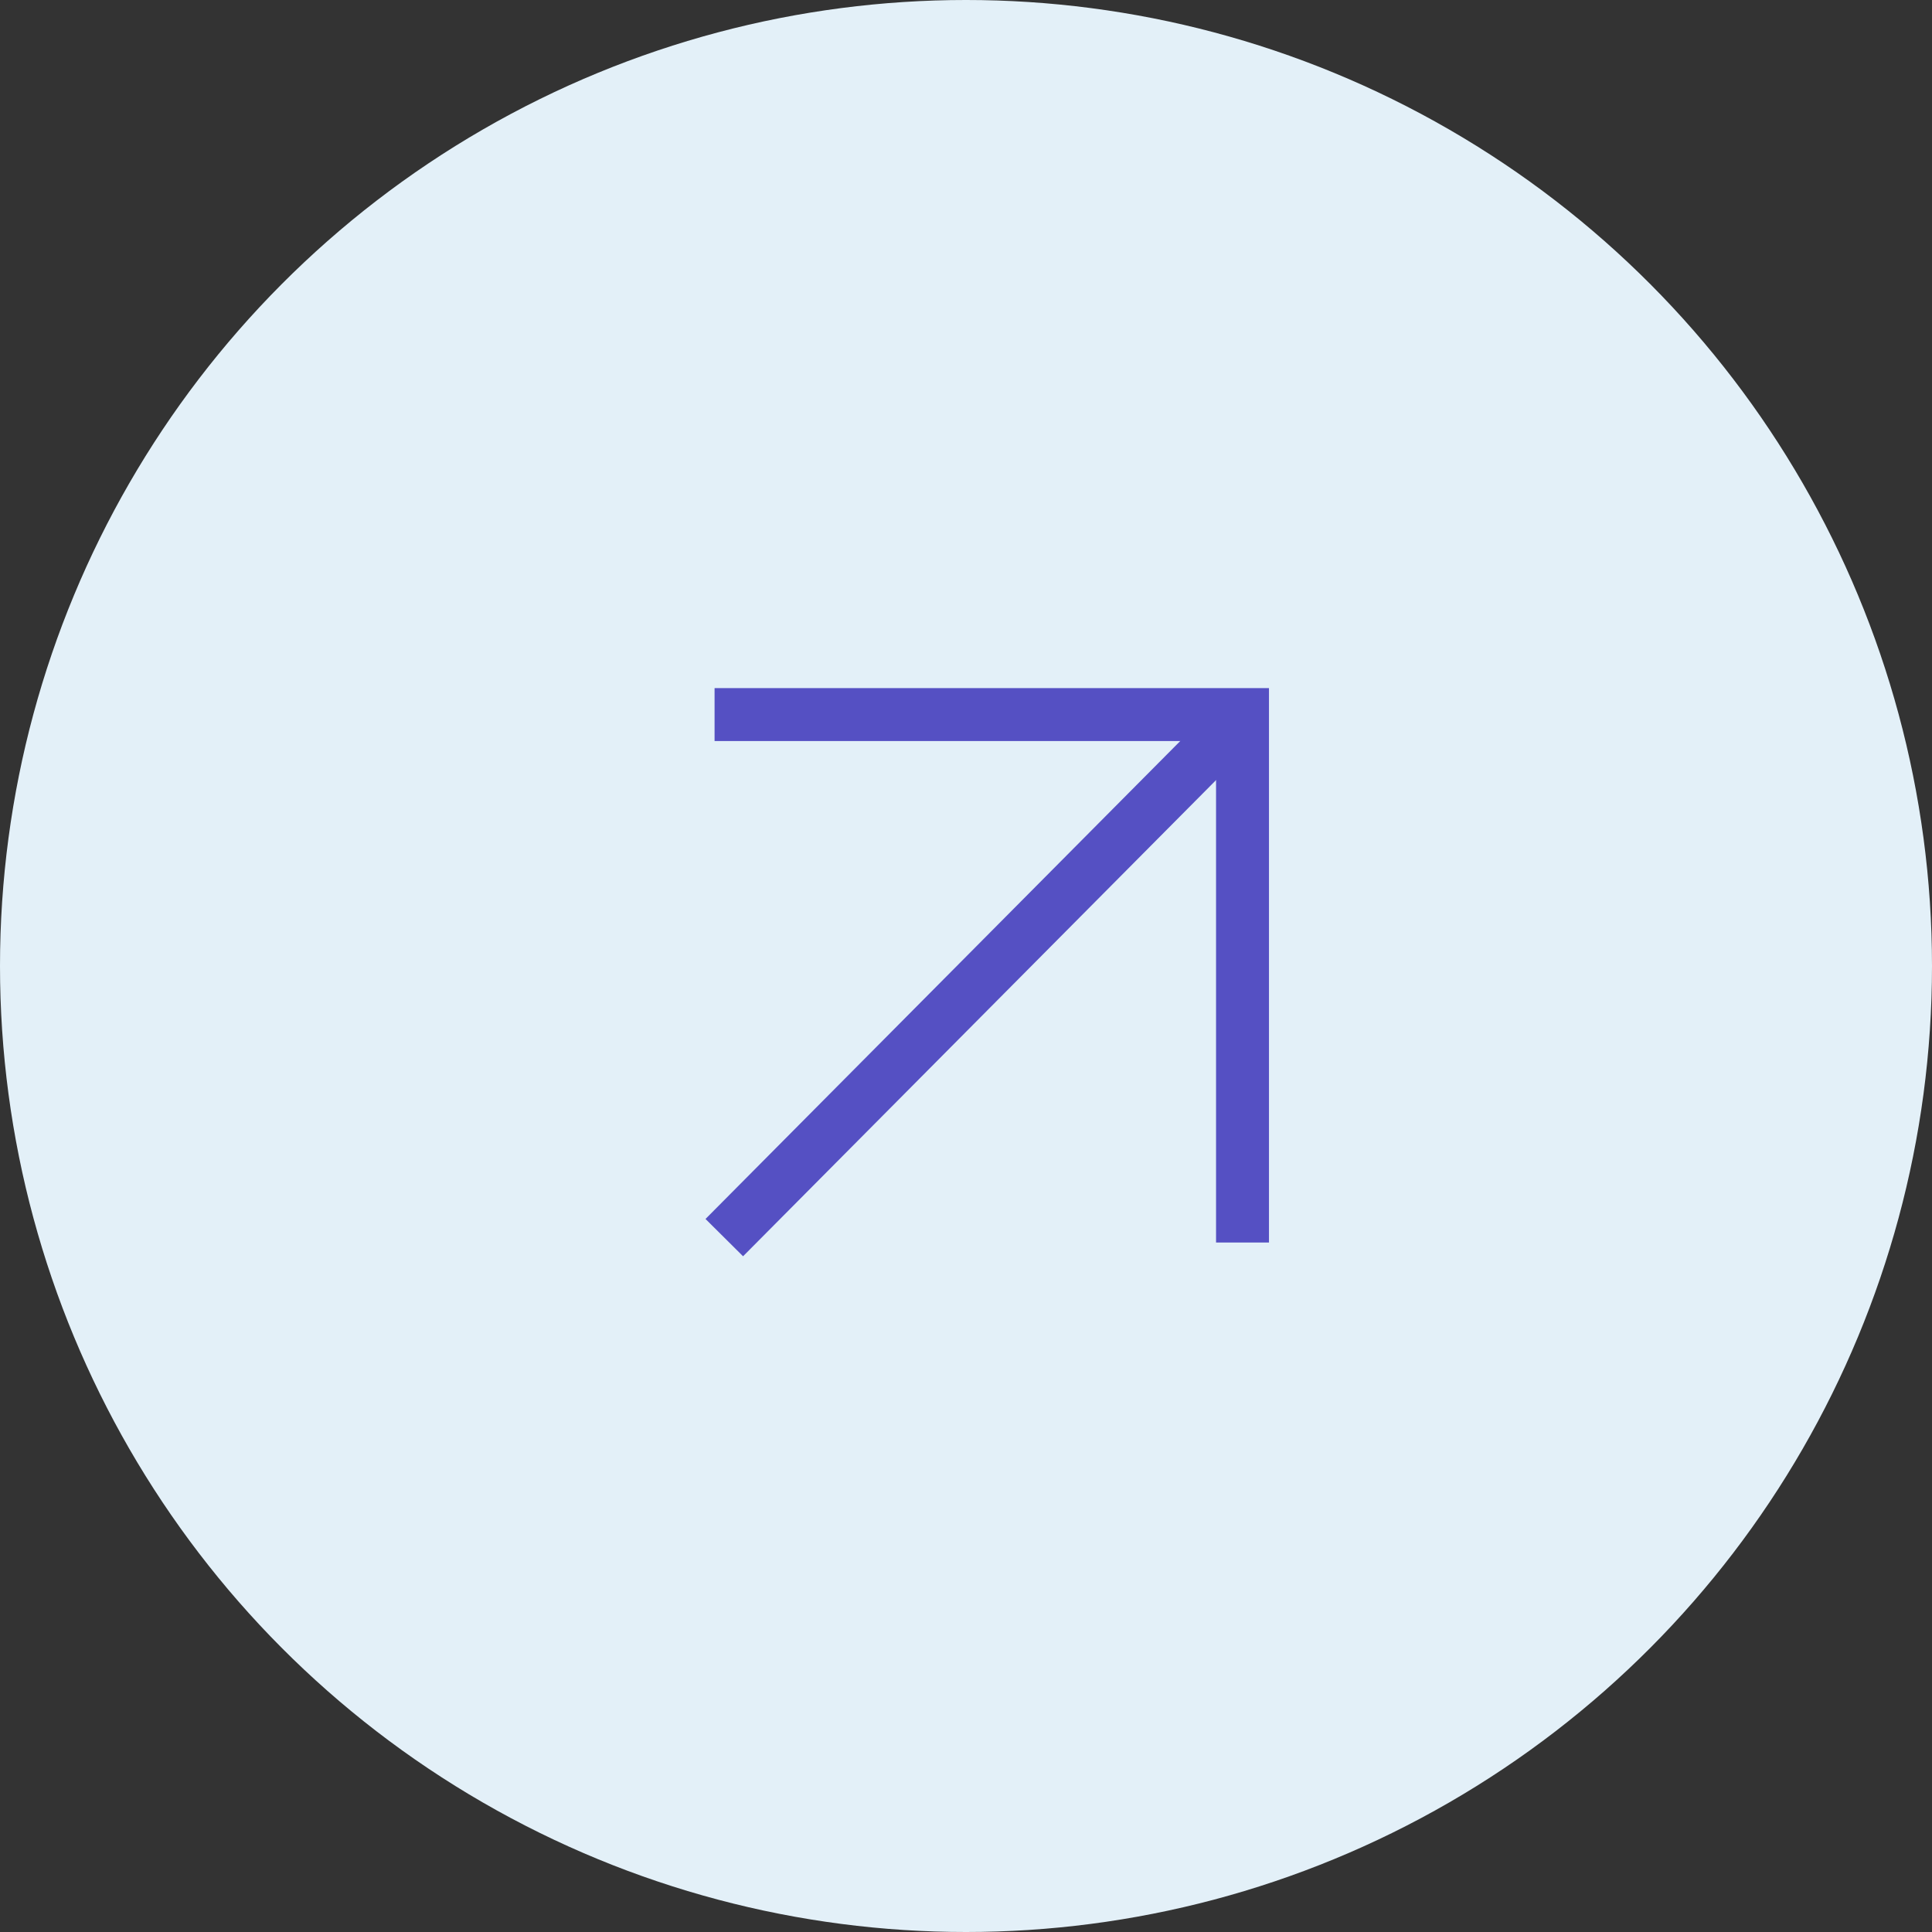 <?xml version="1.0" encoding="UTF-8"?> <svg xmlns="http://www.w3.org/2000/svg" width="73" height="73" viewBox="0 0 73 73" fill="none"><rect x="0" y="0" width="73" height="73" fill="#333333" stroke="none"/><circle cx="36.5" cy="36.5" r="36.5" fill="#E3F0F8"></circle><path d="M27 27H46.948V46.948" stroke="#5550C3" stroke-width="2"></path><path d="M46.998 27L27.367 46.763" stroke="#5550C3" stroke-width="2"></path></svg> 